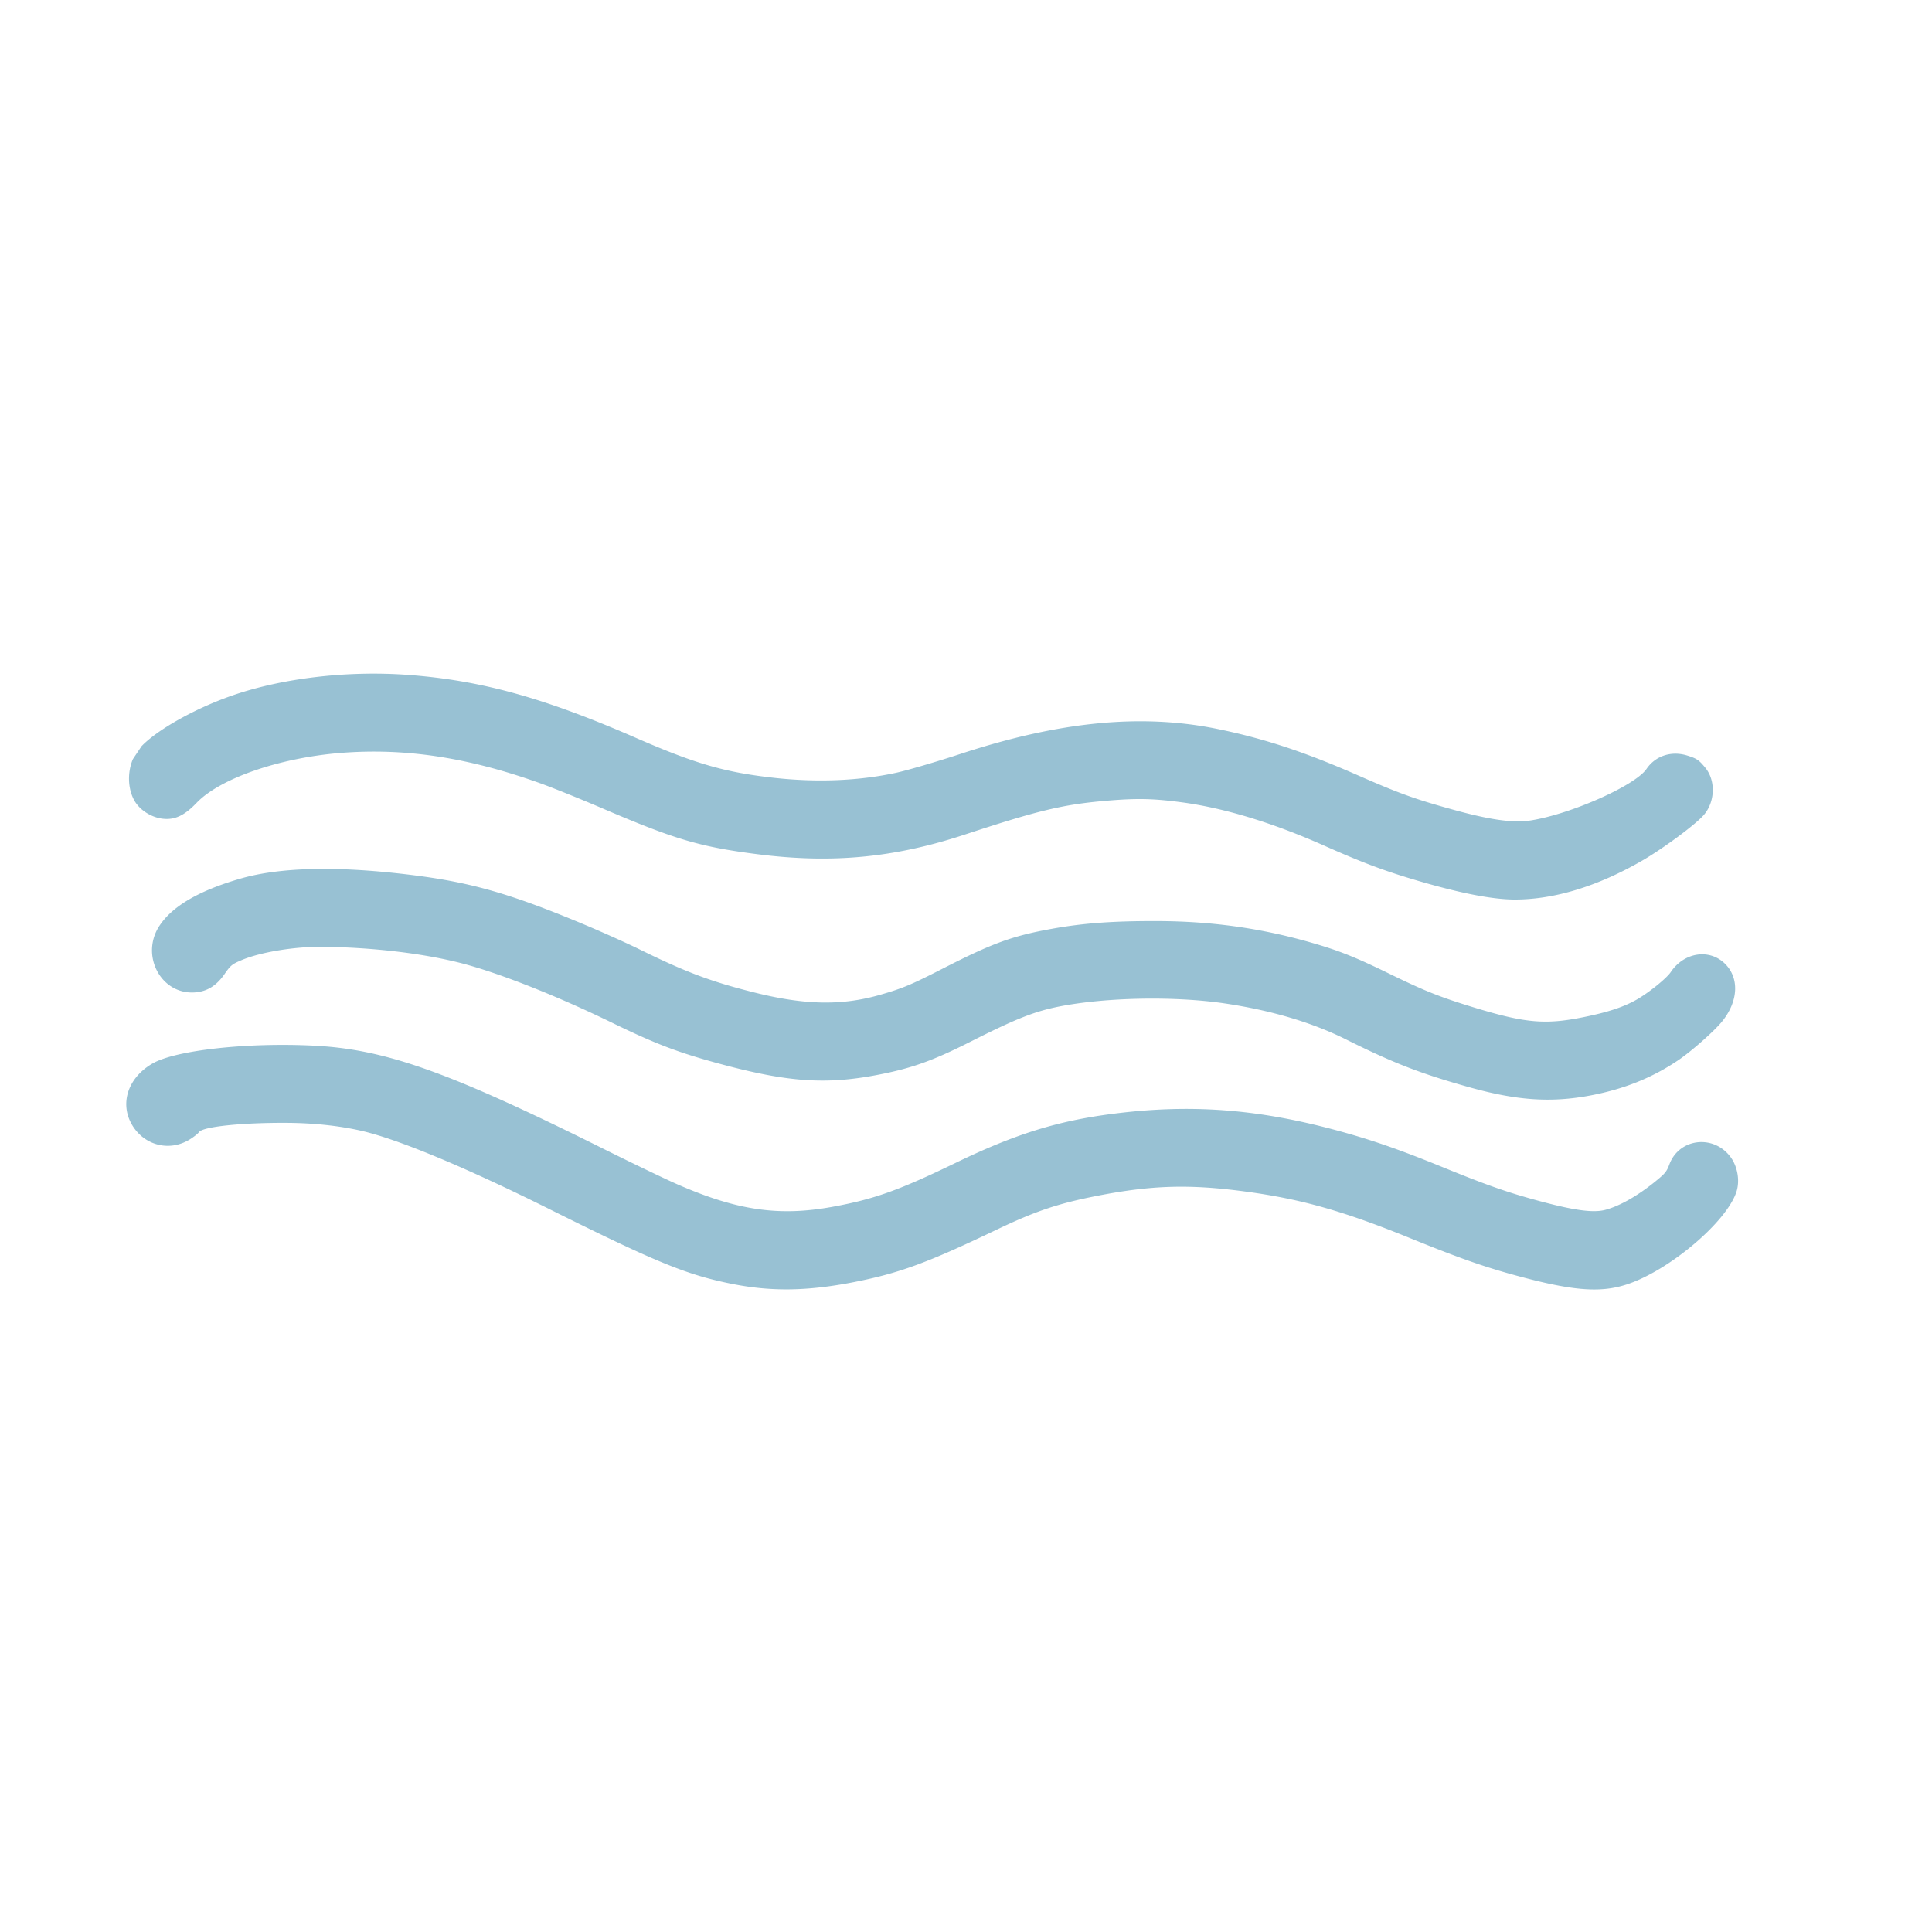<?xml version="1.0" encoding="UTF-8"?>
<svg data-bbox="52.939 282.428 675.763 258.197" height="1080" viewBox="0 0 810 810" width="1080" xmlns="http://www.w3.org/2000/svg" data-type="color">
    <g>
        <defs>
            <clipPath id="956a811d-314d-445d-ae30-c6ef46fa8779">
                <path d="M52 282h677v259H52Zm0 0"/>
            </clipPath>
            <clipPath id="ea997506-311e-4bef-99f7-bd34986fcaa8">
                <path d="M533.871 795.516-17.23 425.582l276.3-411.613 551.102 369.933Zm0 0"/>
            </clipPath>
            <clipPath id="470b439a-9a8b-45ec-9e78-fec17ef55d93">
                <path d="m548.504 773.719 246.86-367.75c8.077-12.04 4.87-28.348-7.169-36.426L281.04 29.105c-12.039-8.082-28.348-4.87-36.426 7.165L-2.247 404.023c-8.081 12.04-4.87 28.344 7.165 36.426l507.16 340.438c12.035 8.078 28.344 4.87 36.426-7.168m0 0"/>
            </clipPath>
            <clipPath id="9a003e35-8802-4c88-b9c2-faf9c280492b">
                <path d="M533.871 795.516-16.605 426l276.3-411.613 550.477 369.515Zm0 0"/>
            </clipPath>
            <clipPath id="481dde6c-b84d-4f30-a149-cb0bfc9906ea">
                <path d="M533.871 795.516-16.605 426l276.3-411.613 550.477 369.515Zm0 0"/>
            </clipPath>
        </defs>
        <g clip-path="url(#956a811d-314d-445d-ae30-c6ef46fa8779)">
            <g clip-path="url(#ea997506-311e-4bef-99f7-bd34986fcaa8)">
                <g clip-path="url(#470b439a-9a8b-45ec-9e78-fec17ef55d93)">
                    <g clip-path="url(#9a003e35-8802-4c88-b9c2-faf9c280492b)">
                        <g clip-path="url(#481dde6c-b84d-4f30-a149-cb0bfc9906ea)">
                            <path d="M59.973 476.852c5.496 4.218 13.035 4.816 19.425.953 1.75-1.059 3.551-2.473 4.004-3.137 1.559-2.3 17.758-4.016 36.903-3.91 11.004.062 21.8 1.203 30.933 3.273 15.465 3.5 43.672 15.235 79.235 32.965 45.066 22.465 57.789 27.649 77.09 31.414 16.164 3.156 31.343 2.887 50.519-.894 18.984-3.743 30.695-8.043 59.602-21.887 16.332-7.82 25.843-11.035 42.046-14.219 23.145-4.547 38.965-5.008 62.54-1.832 23.277 3.14 41.02 8.164 68.859 19.496 19.215 7.82 29.96 11.656 42.223 15.07 25.164 7.008 37.175 8.098 48.574 4.399 17.844-5.79 42.062-26.262 46.117-38.984 1.465-4.59.43-10.532-2.52-14.497-7.14-9.582-21.566-7.828-25.632 3.118-.996 2.687-1.7 3.64-4.297 5.84-7.942 6.73-16.13 11.523-22.578 13.222-4.993 1.317-12.922.258-27.473-3.664-13.527-3.644-21.895-6.574-40.89-14.32-18.216-7.43-30.071-11.531-44.774-15.488-33.254-8.946-61.305-10.965-93.727-6.75-23.097 3.003-40.851 8.57-65.699 20.609-23.566 11.418-33.965 15.129-51.34 18.316-22.48 4.121-40.117 1.555-65.312-9.496-5-2.191-18.668-8.758-30.371-14.59-64.89-32.336-91.59-41.882-121.485-43.445-27.91-1.453-58.11 1.836-67.89 7.395-10.285 5.847-13.973 16.632-8.774 25.648a18.3 18.3 0 0 0 4.692 5.395m12.12-63.067c2.68 1.633 5.887 2.508 9.442 2.293 5.172-.312 9.168-2.754 12.606-7.695 2.562-3.688 3.144-4.164 7.246-5.887 7.902-3.324 22.168-5.664 33.785-5.543 20.351.219 41.137 2.61 57.094 6.578 15.699 3.899 40.496 13.633 64.34 25.25 18.406 8.969 27.949 12.594 45.855 17.403 27.93 7.503 43.828 8.593 65.3 4.488 14.438-2.762 23.227-5.902 39.462-14.11 18.632-9.417 26.558-12.55 36.89-14.585 19.66-3.872 48.453-4.403 69.442-1.278 19.379 2.883 36.554 7.98 50.742 15.063 19.922 9.941 31.293 14.355 51.746 20.074 20.02 5.601 34.355 6.559 50.941 3.402 13.993-2.664 25.774-7.406 36.645-14.754 5.473-3.699 14.96-12.07 18.281-16.132 6.906-8.45 7.426-18.278 1.285-24.317-6.527-6.426-17.144-4.793-22.707 3.492-1.812 2.703-9.457 8.848-14.547 11.696-5.437 3.043-11.933 5.172-22.02 7.21-16.198 3.278-24.534 2.516-46.636-4.257-13.633-4.18-20.058-6.75-34.582-13.84-14.531-7.094-21.3-9.79-33-13.152-21.246-6.102-41.894-8.973-64.894-9.024-18.286-.039-30.829.89-43.856 3.25-16.601 3-24.894 6.031-45.836 16.746-13.199 6.75-16.648 8.192-26.062 10.903-16.075 4.628-31.563 4.351-52.762-.954-18.102-4.527-28.746-8.52-48.016-18.007-5.363-2.645-16.027-7.43-23.691-10.637-30.27-12.656-46.656-17.39-70.957-20.488-31.414-4-56.012-3.512-73.063 1.46-17.12 4.993-28.14 11.403-33.609 19.547-6.207 9.243-2.902 20.91 5.137 25.805m-10.882-73.12c2.105 1.366 4.543 2.304 6.98 2.585 5.063.59 9.114-1.3 14.239-6.652 9.855-10.286 34.902-18.934 60.664-20.946 26.957-2.109 53.32 1.93 83.574 12.801 5.066 1.82 16.844 6.578 26.164 10.574 30.086 12.899 40.734 16.04 64.691 19.102 31.207 3.992 57.344 1.527 86.836-8.184 30.82-10.144 41.274-12.656 59.223-14.199 13.004-1.121 19.852-.984 31.926.637 17.789 2.387 38.101 8.566 59.629 18.14 14.793 6.582 23.832 10.043 35.468 13.59 19.711 6.008 34.575 9.02 44.5 9.024 16.555.008 34.684-5.528 53.332-16.278 8.684-5.007 21.954-14.796 25.715-18.972 4.887-5.422 5.285-14.48.875-19.922-2.668-3.293-3.64-3.957-7.625-5.195-6.683-2.079-13.343.105-17.082 5.597-4.734 6.961-31.71 18.961-48.574 21.61-7.324 1.148-17.07-.227-33-4.649-15.828-4.394-22.219-6.715-39.82-14.441-21.996-9.657-39.055-15.278-58.453-19.262-31.778-6.527-66.203-3.2-107.606 10.398-10.265 3.372-22.52 6.965-27.23 7.985-15.719 3.402-33.39 4.101-51.61 2.043-20.277-2.293-32.625-5.883-57.43-16.707-38.488-16.797-65.015-24.13-95.429-26.387-25.332-1.879-52.64 1.309-73.715 8.61-17.629 6.105-35.328 16.578-40.144 23.753-3.848 5.735-4.293 14.2-1.059 20.16 1.09 2.012 2.86 3.813 4.96 5.184m0 0" fill="#98c1d3" data-color="1"/>
                        </g>
                    </g>
                </g>
            </g>
        </g>
    </g>
</svg>
